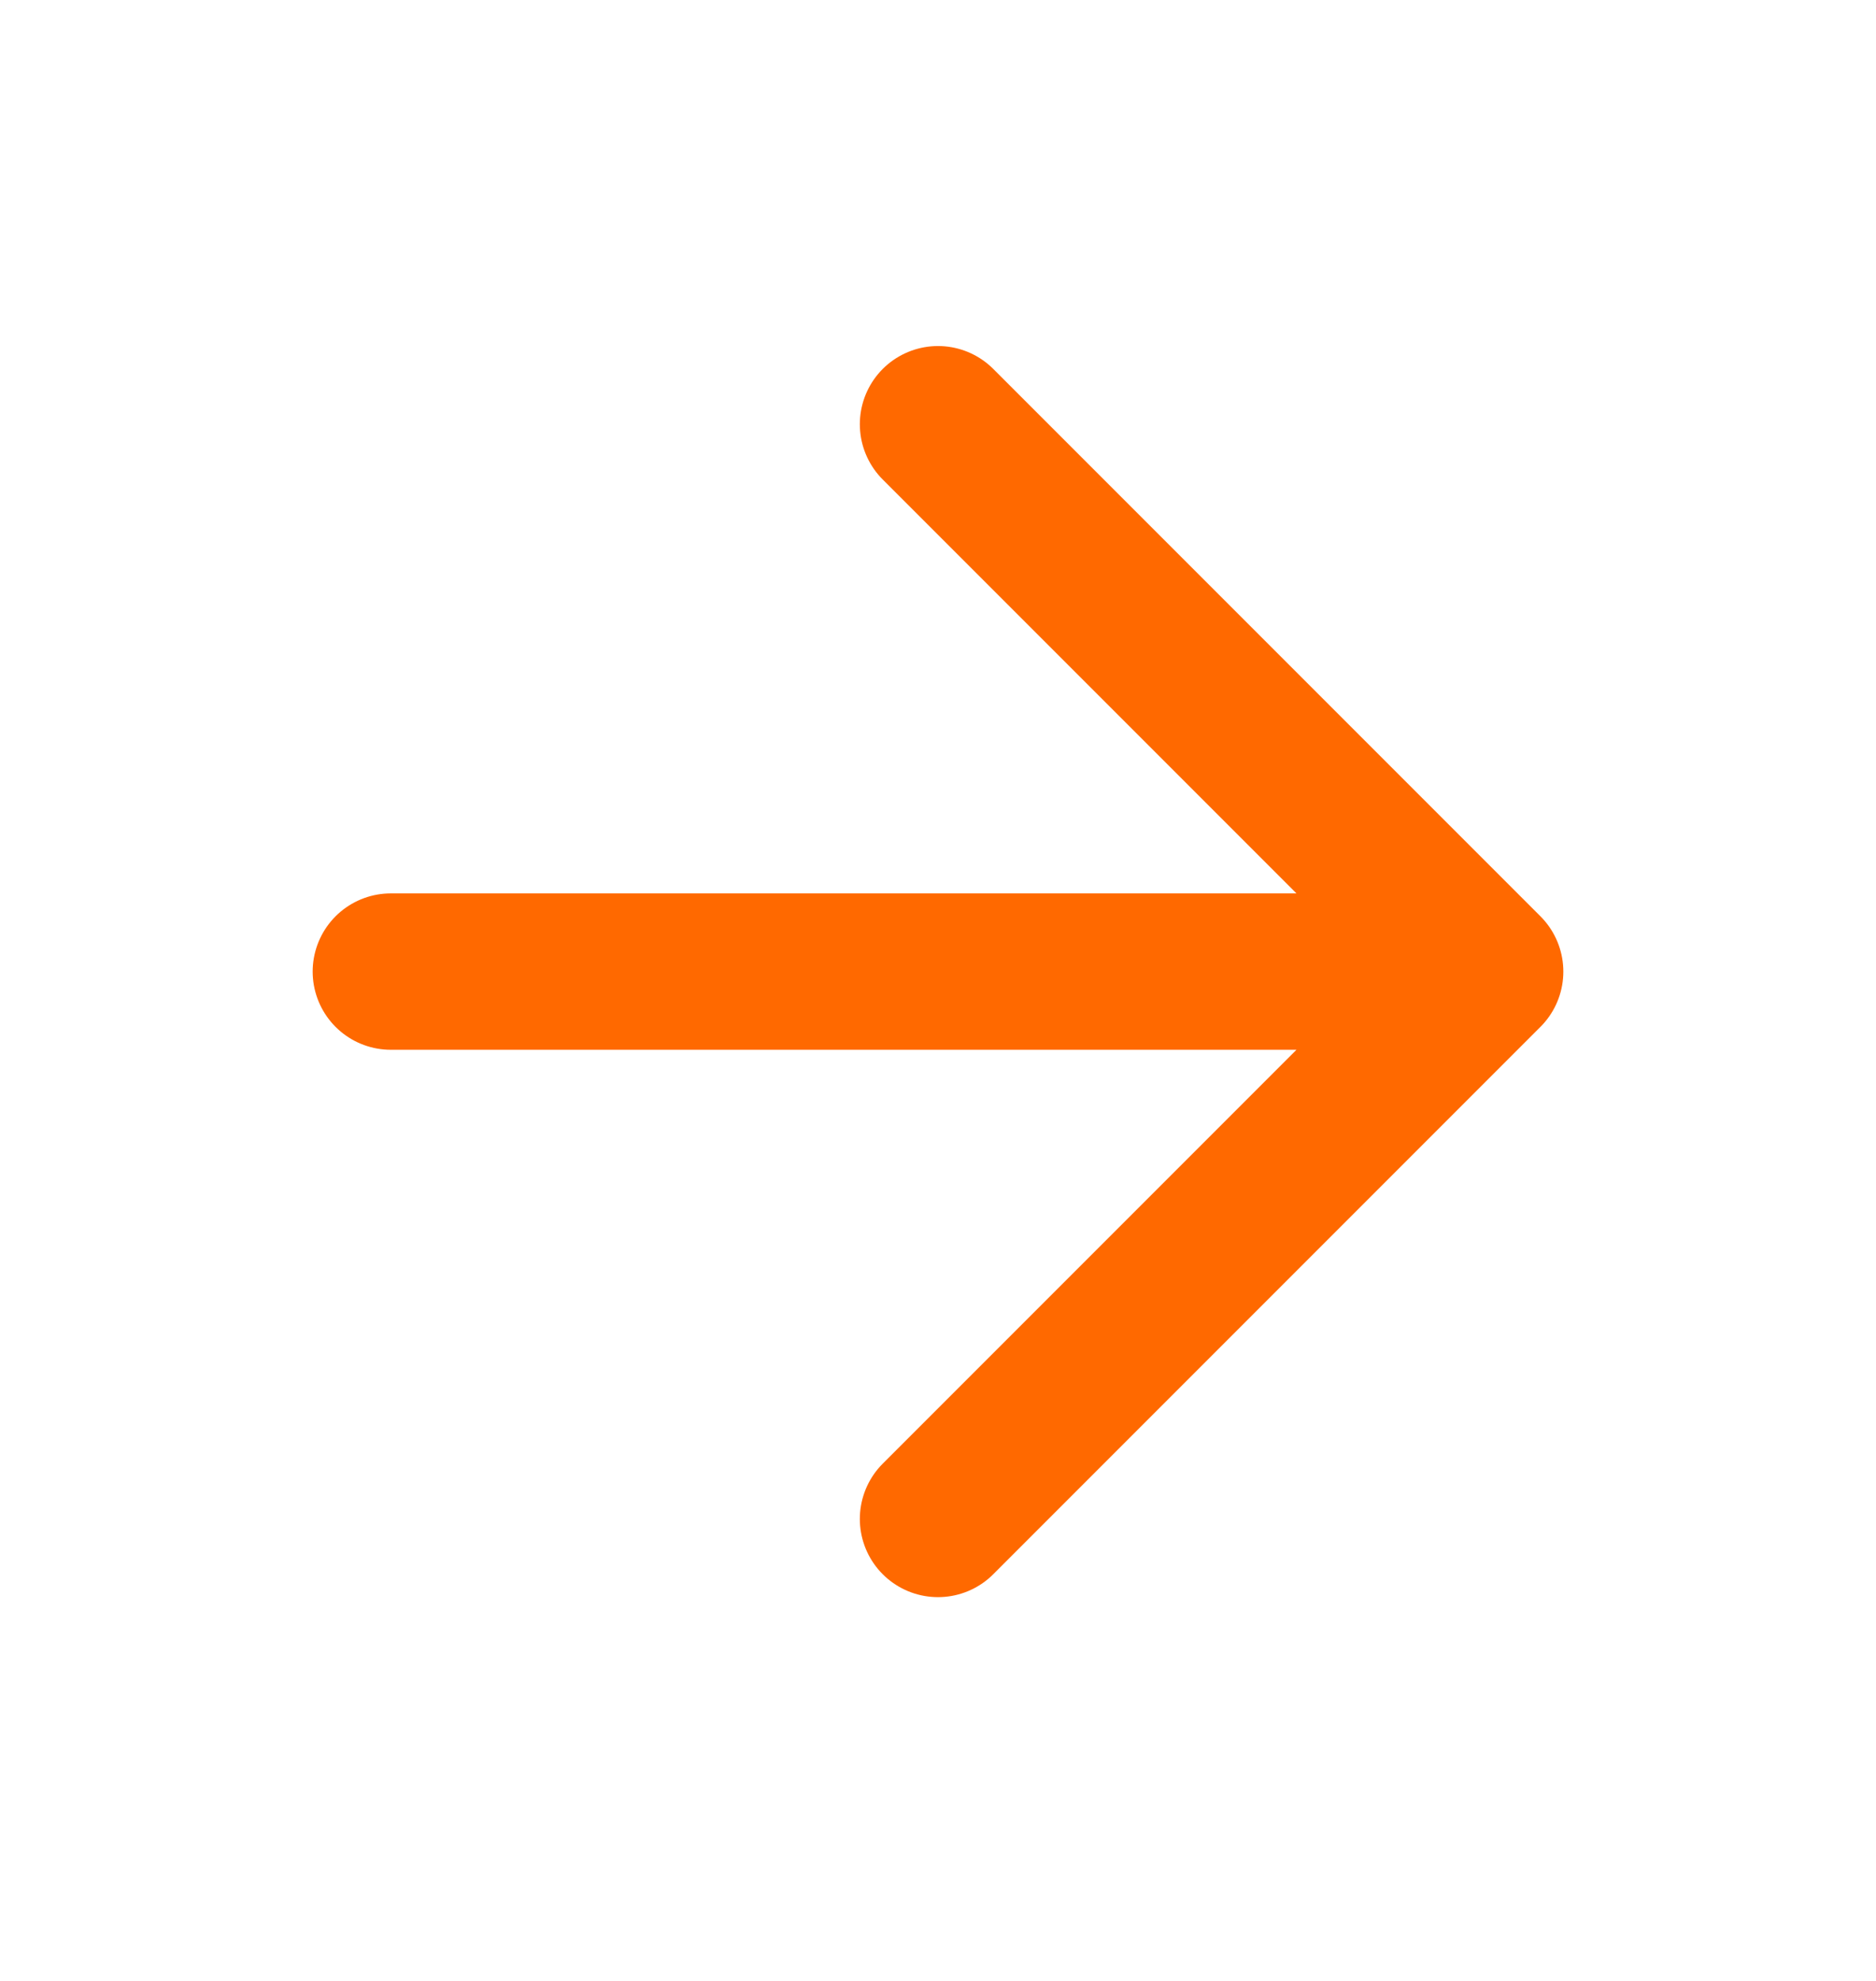 <svg width="18" height="19" viewBox="0 0 18 19" fill="none" xmlns="http://www.w3.org/2000/svg">
<path d="M3.75 9.319H14.25M14.25 9.319L9 4.069M14.25 9.319L9 14.569" stroke="#FF6900" stroke-width="1.5" stroke-linecap="round" stroke-linejoin="round"/>
</svg>
